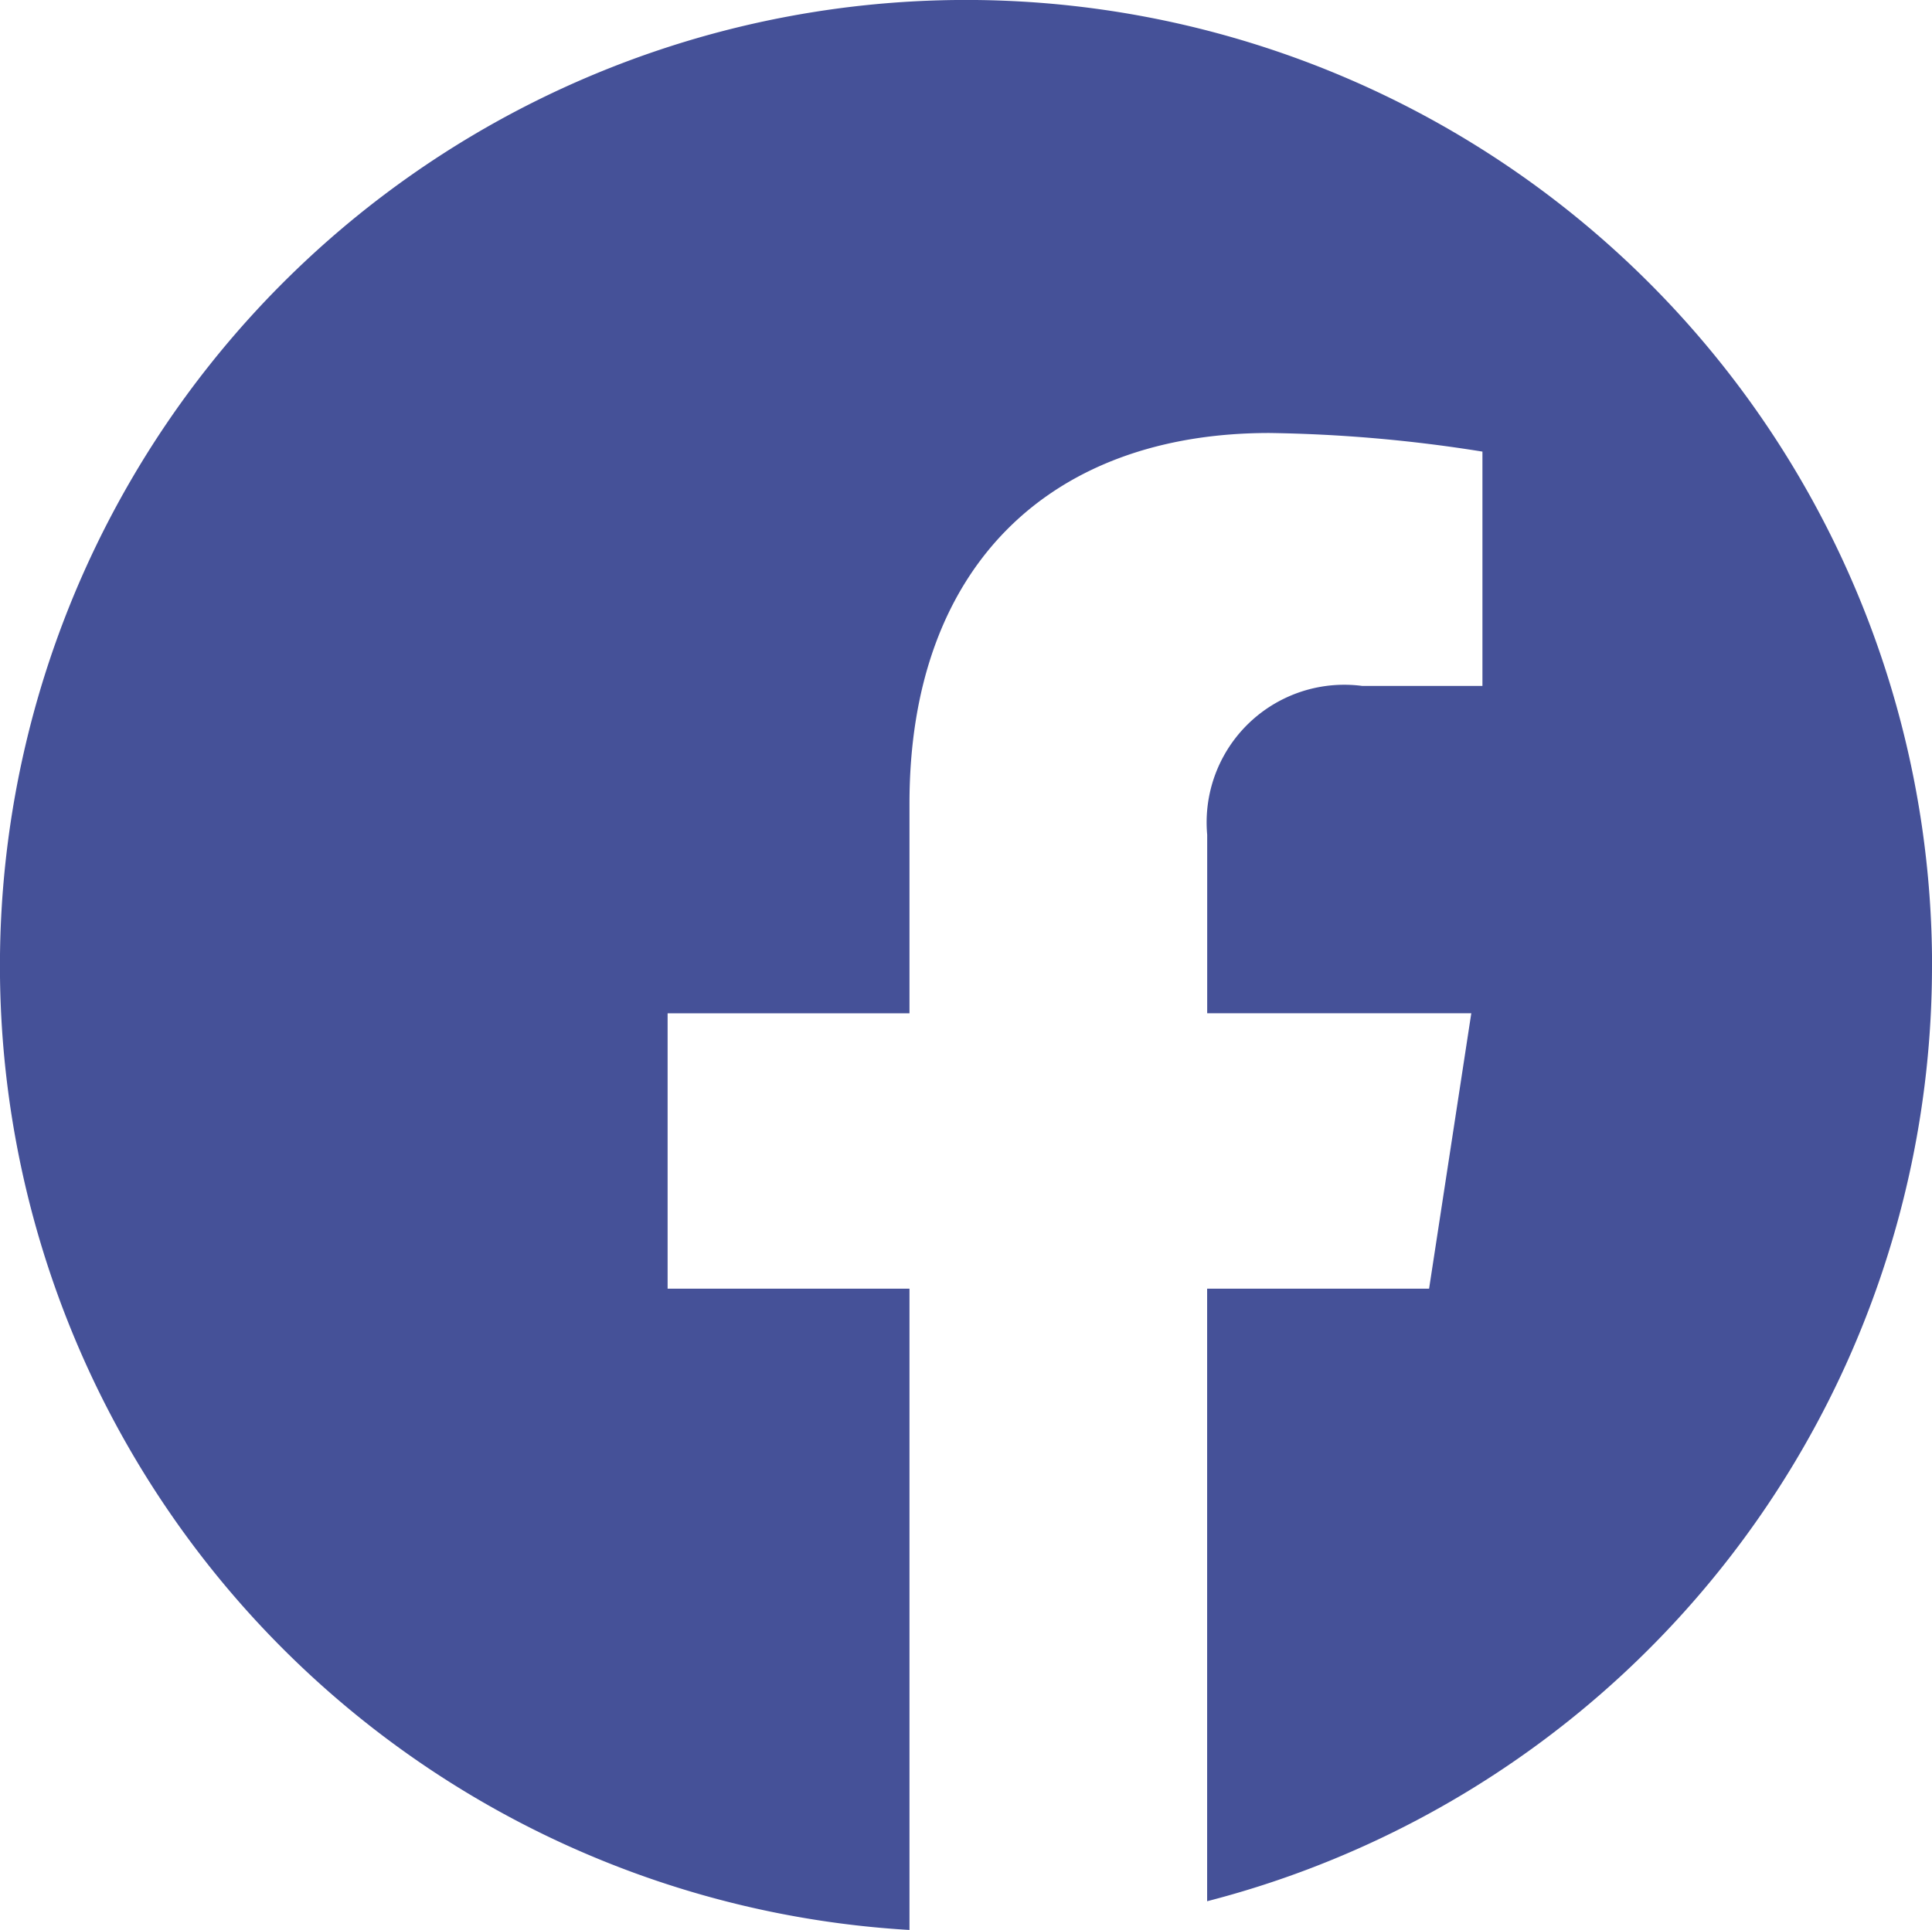 <svg xmlns="http://www.w3.org/2000/svg" width="34.148" height="34.121" viewBox="0 0 34.148 34.121"><path d="M1669.618,838.287a17.075,17.075,0,0,1-12.812,16.535V843.993h3.923l.746-4.869h-4.668v-3.156a2.433,2.433,0,0,1,2.743-2.631h2.122v-4.143a25.853,25.853,0,0,0-3.767-.329c-3.848,0-6.36,2.333-6.36,6.55v3.709h-4.275v4.869h4.275v11.337a17.075,17.075,0,1,1,18.074-17.043Z" transform="translate(-1635.47 -821.21)" fill="#455198"/></svg>